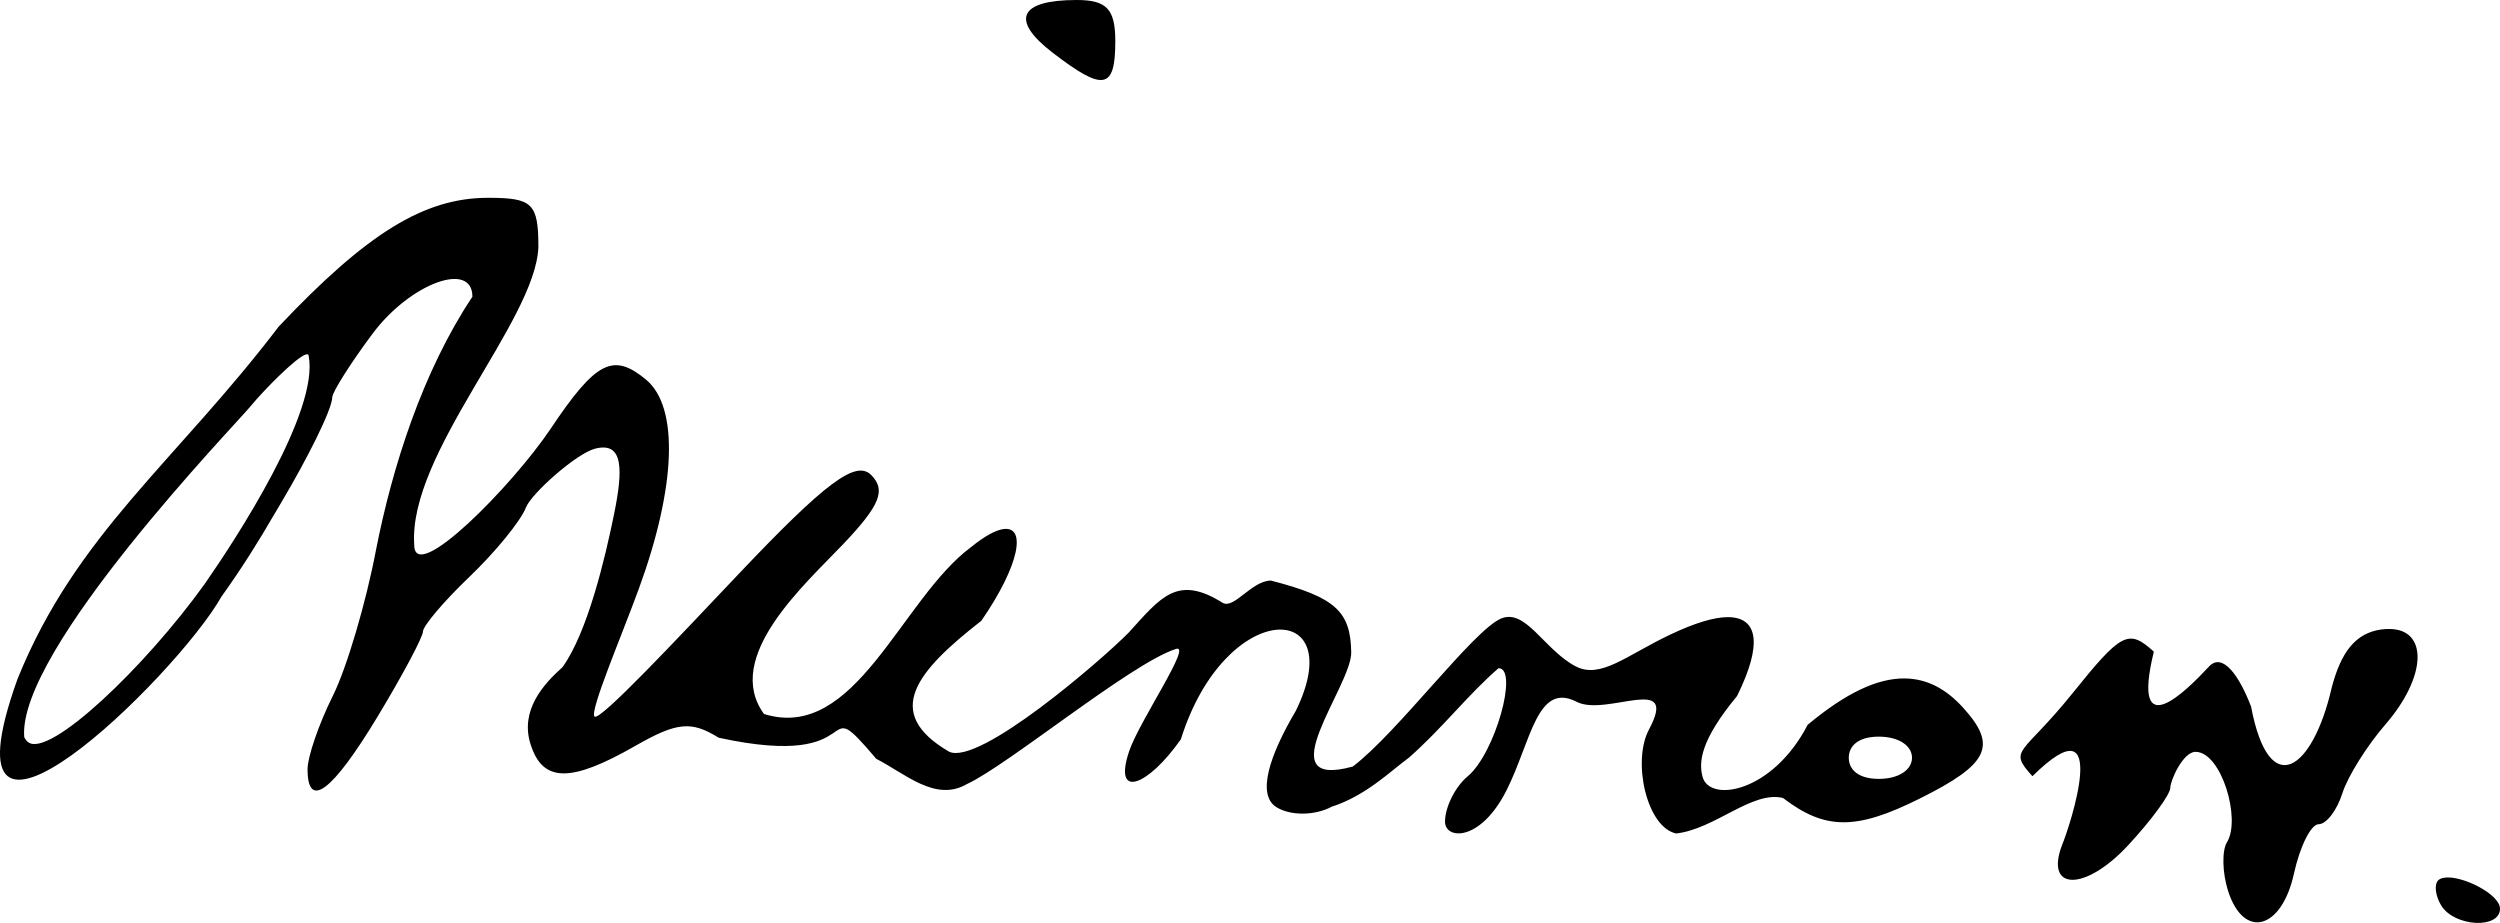 <?xml version="1.0" encoding="UTF-8" standalone="no"?>
<!-- Created with Inkscape (http://www.inkscape.org/) -->

<svg
   xmlns:dc="http://purl.org/dc/elements/1.1/"
   xmlns:cc="http://creativecommons.org/ns#"
   xmlns:rdf="http://www.w3.org/1999/02/22-rdf-syntax-ns#"
   xmlns:svg="http://www.w3.org/2000/svg"
   xmlns="http://www.w3.org/2000/svg"
   xmlns:sodipodi="http://sodipodi.sourceforge.net/DTD/sodipodi-0.dtd"
   xmlns:inkscape="http://www.inkscape.org/namespaces/inkscape"
   width="151.657"
   height="55.989"
   id="svg3869"
   version="1.1"
   inkscape:version="0.48.1 "
   sodipodi:docname="sig5_brunnow.svg">
  <defs
     id="defs3871" />
  <sodipodi:namedview
     id="base"
     pagecolor="#ffffff"
     bordercolor="#666666"
     borderopacity="1.0"
     inkscape:pageopacity="0.0"
     inkscape:pageshadow="2"
     inkscape:zoom="3.959798"
     inkscape:cx="123.96427"
     inkscape:cy="19.315743"
     inkscape:document-units="px"
     inkscape:current-layer="layer1"
     showgrid="false"
     fit-margin-top="0"
     fit-margin-left="0"
     fit-margin-right="0"
     fit-margin-bottom="0"
     inkscape:window-width="1920"
     inkscape:window-height="1138"
     inkscape:window-x="-8"
     inkscape:window-y="-8"
     inkscape:window-maximized="1" />
  <g
     inkscape:label="Calque 1"
     inkscape:groupmode="layer"
     id="layer1"
     transform="translate(-299.171,-504.368)">
    <path
       style="fill:#000000"
       d="m 364.485,504.368 c -3.484,0 -4.044,1.206 -1.469,3.188 3.097,2.383 3.812,2.258 3.812,-0.688 0,-1.952 -0.522,-2.5 -2.344,-2.5 z m -35.719,12 c -3.868,0 -7.349,2.16 -12.688,7.812 -6.268,8.227 -12.291,12.586 -15.844,21.375 -5.091,14.177 9.594,-0.088 12.375,-5 1.217,-1.695 2.266,-3.372 3.188,-4.969 0.168,-0.291 0.343,-0.559 0.5,-0.844 1.482,-2.504 3.012,-5.503 3.031,-6.281 0.008,-0.313 1.104,-2.056 2.438,-3.844 2.278,-3.055 6.062,-4.457 6.062,-2.25 -3.05,4.578 -4.875,10.407 -5.844,15.344 -0.606,3.201 -1.779,7.179 -2.625,8.875 -0.846,1.696 -1.531,3.697 -1.531,4.438 0,2.497 1.492,1.378 4.25,-3.188 1.508,-2.497 2.75,-4.826 2.75,-5.156 0,-0.331 1.252,-1.822 2.812,-3.312 1.56,-1.491 3.119,-3.389 3.438,-4.219 0.319,-0.83 3.041,-3.263 4.188,-3.562 1.752,-0.458 1.696,1.311 1.156,3.969 -0.54,2.657 -1.605,7.168 -3.125,9.281 -1.152,1.025 -2.602,2.628 -1.938,4.688 0.737,2.321 2.427,2.336 6.344,0.094 2.531,-1.448 3.4,-1.534 5.062,-0.5 9.462,2.063 5.786,-3.165 9.562,1.281 1.775,0.907 3.596,2.641 5.5,1.531 2.433,-1.109 9.948,-7.312 12.656,-8.188 1.097,-0.421 -2.195,4.358 -2.812,6.188 -1.006,2.98 1.145,2.125 3.134,-0.715 2.704,-8.622 10.307,-8.51 6.969,-1.719 -1.577,2.669 -2.39,5.083 -1.165,5.84 0.847,0.523 2.314,0.52 3.344,-0.031 2.061,-0.662 3.53,-2.124 4.688,-2.978 1.999,-1.754 3.581,-3.821 5.434,-5.426 1.237,0 -0.215,5.186 -1.871,6.56 -0.765,0.635 -1.375,1.881 -1.375,2.75 0,1.096 2.157,1.253 3.75,-1.938 1.477,-2.959 1.84,-6.567 4.235,-5.333 1.803,0.929 6.24,-1.776 4.39,1.677 -1.036,1.934 -0.138,5.949 1.656,6.312 2.387,-0.291 4.587,-2.604 6.469,-2.156 2.565,1.956 4.431,1.968 8.312,0.031 4.181,-2.086 4.715,-3.191 2.625,-5.5 -1.068,-1.18 -2.224,-1.762 -3.531,-1.781 -1.68,-0.025 -3.603,0.893 -5.906,2.812 -2.128,4.111 -5.947,4.745 -6.375,3.156 -0.239,-0.889 -0.144,-2.195 2.094,-4.906 1.544,-3.124 1.284,-4.779 -0.562,-4.781 -0.839,-8.6e-4 -2.022,0.361 -3.5,1.062 -2.688,1.276 -4.229,2.727 -5.763,1.906 -1.89,-1.012 -3.003,-3.516 -4.5,-2.88 -1.68,0.713 -6.27,6.917 -8.987,8.974 -5.262,1.452 -0.064,-4.875 -0.096,-6.928 -0.039,-2.493 -0.967,-3.342 -4.873,-4.353 -1.173,0.011 -2.253,1.773 -2.938,1.344 -2.744,-1.719 -3.741,-0.328 -5.688,1.812 -1.626,1.653 -9.103,8.123 -10.906,7.219 -4.065,-2.378 -1.94,-4.885 1.969,-7.938 2.344,-3.407 2.729,-5.747 1.344,-5.562 -0.462,0.061 -1.124,0.411 -1.969,1.094 -4.246,3.146 -7.005,11.863 -12.562,10.125 -2.516,-3.461 2.514,-7.891 4.812,-10.312 2.219,-2.338 2.607,-3.268 1.688,-4.188 -0.92,-0.92 -2.753,0.431 -8.031,6 -3.756,3.962 -8.438,8.968 -8.75,8.656 -0.312,-0.312 1.647,-4.903 2.688,-7.75 2.266,-6.2 2.44,-11.026 0.438,-12.688 -1.992,-1.653 -3.036,-1.13 -5.781,2.969 -2.31,3.449 -8.281,9.526 -8.281,7.062 -0.388,-5.546 7.349,-13.575 7.531,-18.062 0,-2.674 -0.357,-3 -3.062,-3 z m -11.031,9.5 c 0.08,-0.02 0.143,-0.003 0.156,0.062 0.681,3.379 -4.443,11.194 -6.312,13.875 -3.65,5.081 -9.392,10.524 -10.688,9.594 -0.105,-0.075 -0.187,-0.188 -0.25,-0.312 -0.437,-5.243 12.785,-18.925 13.719,-20.062 0.817,-0.995 2.815,-3.018 3.375,-3.156 z m 126.375,16.656 c -0.156,-3e-4 -0.322,0.005 -0.5,0.031 -1.515,0.221 -2.421,1.315 -3,3.562 -1.138,4.938 -3.785,6.911 -4.882,1.119 -0.696,-1.829 -1.718,-3.331 -2.555,-2.432 -1.401,1.505 -4.749,4.846 -3.344,-0.906 -1.537,-1.391 -1.96,-1.174 -4.938,2.531 -3.043,3.787 -3.939,3.356 -2.428,5.026 4.887,-4.825 2.223,3.176 1.803,4.162 -1.08,2.815 1.4,2.836 4,0.031 1.408,-1.519 2.562,-3.082 2.562,-3.5 0,-0.418 0.763,-2.171 1.529,-2.171 1.568,0 2.776,4.08 1.908,5.483 -0.312,0.505 -0.285,1.842 0.062,2.938 0.946,2.981 3.251,2.377 4,-1.031 0.362,-1.65 1.031,-3 1.5,-3 0.469,0 1.109,-0.84 1.438,-1.875 0.328,-1.035 1.51,-2.907 2.594,-4.156 2.566,-2.958 2.594,-5.808 0.25,-5.812 z m -30.969,6.531 c 1.258,0 2.018,0.578 2.018,1.281 0,0.703 -0.761,1.281 -2.018,1.281 -1.258,0 -1.818,-0.578 -1.818,-1.281 0,-0.703 0.56,-1.281 1.818,-1.281 z m 34.281,8.562 c -0.15,0.027 -0.257,0.069 -0.344,0.156 -0.251,0.251 -0.175,0.945 0.188,1.531 0.798,1.291 3.562,1.439 3.562,0.188 0,-0.887 -2.356,-2.064 -3.406,-1.875 z"
       id="path3457"
       inkscape:connector-curvature="0"
       sodipodi:nodetypes="ssssccccsccscccssssssscccccccscccccccssssccccccscsscscscsccccccscsccssccscccccsccssccsccccssccsssscsscsscccscsc" />
  </g>
</svg>
